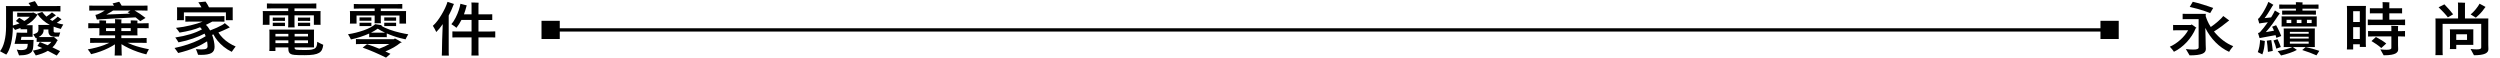 <svg width="1518" height="35" viewBox="0 0 1518 35" fill="none" xmlns="http://www.w3.org/2000/svg">
<path d="M20.424 24.216L20.34 25.179C20.29 27.247 20.181 28.645 20.038 29.382C19.887 30.119 19.694 30.713 19.45 31.166C18.963 31.953 18.073 32.555 16.779 32.982C15.486 33.409 13.748 33.627 11.564 33.627L10.187 30.069C10.918 30.303 11.774 30.42 12.774 30.42C14.604 30.42 15.763 30.069 16.25 29.349C16.469 28.988 16.612 28.587 16.695 28.118C16.779 27.657 16.83 27.163 16.855 26.644H8.852C9.095 25.673 9.356 24.476 9.641 23.052C9.927 21.629 10.078 20.633 10.103 20.063L10.145 19.779C10.498 19.779 11.598 19.812 13.462 19.887H16.494V17.752H13.706L12.454 17.786V16.999C11.48 17.376 10.38 17.769 9.137 18.171C9.112 18.104 9.003 17.945 8.81 17.711C8.625 17.476 8.281 17.091 7.802 16.572C7.777 20.155 7.407 23.446 6.693 26.435C5.979 29.424 5.014 31.668 3.804 33.166L0 31.099C1.134 29.725 2.032 27.741 2.687 25.154C3.351 22.567 3.678 19.586 3.678 16.22V4.792C3.678 4.482 3.653 4.113 3.594 3.686H18.552C18.468 3.569 18.333 3.351 18.148 3.05C17.955 2.74 17.678 2.33 17.3 1.802L21.18 0.697C21.911 1.744 22.524 2.74 23.036 3.686H33.467C35.029 3.686 36.112 3.661 36.7 3.619V6.968C36.104 6.918 35.029 6.901 33.467 6.901H7.81V15.483C8.432 15.341 9.104 15.149 9.834 14.914C10.565 14.68 11.237 14.437 11.858 14.202L9.633 12.746L11.657 10.786C12.631 11.356 13.664 12.009 14.772 12.746C15.016 12.603 15.444 12.319 16.066 11.892C16.687 11.464 17.359 10.878 18.09 10.15H11.984L10.447 10.184V7.73L11.984 7.764H19.669L20.03 7.513C21.054 7.94 22.037 8.45 22.977 9.045L22.616 9.154C21.919 10.318 20.995 11.423 19.845 12.486C18.703 13.541 17.401 14.487 15.94 15.316H19.82C19.794 15.508 19.778 15.818 19.778 16.245V21.411L19.82 22.341H13.025L12.664 24.266H20.424V24.216ZM36.927 17.56C35.365 17.158 33.903 16.698 32.56 16.17V19.159C32.56 19.301 32.669 19.435 32.887 19.569C33.105 19.703 33.358 19.762 33.651 19.762L36.566 19.728L35.759 22.223C35.004 22.248 34.172 22.257 33.257 22.257C31.989 22.307 31.023 22.048 30.368 21.495C29.704 20.934 29.377 20.063 29.377 18.883V17.886H26.463V18.422C26.463 19.251 26.202 20.021 25.673 20.733C25.144 21.445 24.397 22.039 23.431 22.517H32.408L32.61 22.307C33.391 22.927 34.256 23.663 35.197 24.517C35.037 24.61 34.869 24.668 34.71 24.693C34.416 25.43 34.021 26.142 33.534 26.828C33.047 27.515 32.484 28.16 31.837 28.754C32.887 29.231 34.441 29.985 36.49 31.032L34.466 33.736C32.148 32.455 30.343 31.492 29.049 30.856C28.109 31.425 26.983 31.961 25.673 32.455C24.363 32.949 23.053 33.359 21.734 33.669C21.037 32.455 20.458 31.484 19.996 30.747C21.046 30.554 22.054 30.328 23.011 30.069C23.968 29.809 24.85 29.508 25.656 29.181C24.985 28.871 24.01 28.444 22.742 27.9C23.229 27.188 23.716 26.393 24.195 25.514C25.976 26.201 27.563 26.854 28.965 27.473C29.906 26.854 30.653 26.167 31.191 25.405H23.834L22.255 25.439V23.019L21.726 23.195C20.97 22.081 20.458 21.311 20.189 20.884C21.533 20.432 22.398 19.996 22.776 19.586C23.154 19.167 23.338 18.698 23.338 18.179V16.044C23.338 15.785 23.313 15.483 23.255 15.157H30.292C27.134 13.499 24.548 11.213 22.532 8.325L25.648 7.253C26.454 8.325 27.302 9.271 28.193 10.1C28.814 9.698 29.461 9.237 30.133 8.727C30.804 8.216 31.275 7.822 31.552 7.538L33.979 9.321L33.534 9.572L30.343 11.816L31.795 12.704C32.039 12.536 32.425 12.252 32.971 11.85C33.509 11.448 33.954 11.088 34.306 10.778C34.659 10.468 34.903 10.242 35.037 10.1L37.38 11.774L36.977 12.025C35.659 13.022 34.945 13.549 34.852 13.608C34.76 13.667 34.634 13.759 34.466 13.876C35.062 14.085 35.709 14.286 36.406 14.462C37.103 14.638 37.783 14.78 38.43 14.872C38.136 15.349 37.834 15.852 37.523 16.388C37.212 16.924 37.019 17.317 36.935 17.577L36.927 17.56Z" fill="black"/>
<path d="M90.423 29.909C89.558 31.383 89.037 32.413 88.844 33.007C87.198 32.63 85.434 32.111 83.545 31.458C81.655 30.805 79.867 30.068 78.17 29.248C76.474 28.427 75.004 27.615 73.761 26.811C73.845 29.022 73.879 30.922 73.879 32.505C73.879 33.074 73.904 33.476 73.963 33.719H69.596C69.646 33.484 69.68 33.083 69.68 32.505C69.68 30.989 69.722 29.122 69.797 26.912C68.613 27.699 67.294 28.453 65.833 29.172C64.38 29.901 62.751 30.587 60.962 31.241C59.165 31.894 57.292 32.446 55.319 32.898C55.235 32.689 55.016 32.312 54.655 31.776C54.294 31.241 53.841 30.646 53.303 29.976C54.974 29.692 56.713 29.315 58.518 28.838C60.324 28.36 61.886 27.875 63.213 27.364C64.531 26.853 65.581 26.401 66.371 25.991H58.124C56.503 25.991 55.377 26.016 54.731 26.058V23.069C55.377 23.119 56.511 23.136 58.124 23.136H69.889V21.495H60.265C60.316 21.068 60.349 20.699 60.349 20.39V17.082H57.191C55.47 17.082 54.269 17.108 53.589 17.149V14.085C54.261 14.135 55.461 14.152 57.191 14.152H60.349V13.365L60.307 12.368C60.769 12.368 61.466 12.385 62.407 12.419C63.347 12.452 64.028 12.486 64.431 12.511C64.406 12.703 64.389 12.988 64.389 13.365V14.152H69.889V12.762L69.805 11.657C70.267 11.657 70.948 11.674 71.846 11.707C72.745 11.741 73.391 11.774 73.769 11.799C73.719 12.176 73.685 12.511 73.685 12.796V14.152H79.388V13.365L79.346 12.368C79.808 12.368 80.505 12.385 81.445 12.419C82.386 12.452 83.066 12.486 83.469 12.511C83.444 12.703 83.427 12.988 83.427 13.365V14.152H86.703C88.399 14.152 89.583 14.127 90.263 14.085V17.149C89.591 17.099 88.407 17.082 86.703 17.082H83.427V20.39C83.427 20.699 83.453 21.068 83.511 21.495H73.685V23.136H85.653C87.274 23.136 88.399 23.111 89.046 23.069V26.058C88.399 26.008 87.265 25.991 85.653 25.991H77.406C78.212 26.368 79.287 26.811 80.622 27.305C81.958 27.799 83.503 28.285 85.275 28.745C87.038 29.206 88.76 29.591 90.431 29.901L90.423 29.909ZM63.616 6.374H57.754C56.032 6.374 54.84 6.399 54.193 6.449V3.385C54.84 3.435 56.024 3.452 57.754 3.452H69.234C68.856 2.832 68.563 2.38 68.344 2.095L72.35 1.065C72.459 1.208 72.669 1.501 72.98 1.936C73.291 2.372 73.593 2.882 73.887 3.452H86.098C87.744 3.452 88.903 3.427 89.575 3.385V6.449C88.903 6.399 87.744 6.374 86.098 6.374H81.689C83.956 7.63 86.174 9.137 88.357 10.895L85.166 12.854C84.359 12.117 83.41 11.347 82.335 10.543C81.017 10.635 77.339 10.836 71.317 11.129C65.296 11.422 61.71 11.623 60.584 11.716C60.097 11.716 59.509 11.766 58.804 11.858C58.317 10.292 58.023 9.354 57.914 9.045C58.476 8.994 59.316 8.71 60.425 8.191C61.533 7.671 62.592 7.06 63.616 6.374ZM64.38 18.874H69.881V17.091H64.38V18.874ZM78.934 8.266L77.481 7.412L79.262 6.382H68.672C67.488 7.211 66.11 8.031 64.548 8.835L78.943 8.266H78.934ZM79.379 17.091H73.677V18.874H79.379V17.091Z" fill="black"/>
<path d="M132.59 19.728C133.346 20.917 134.278 22.064 135.378 23.161C136.487 24.266 137.713 25.246 139.057 26.1C140.4 26.954 141.752 27.665 143.096 28.235C142.878 28.469 142.55 28.896 142.105 29.499C141.66 30.102 141.198 30.763 140.711 31.475C138.88 30.571 137.251 29.541 135.815 28.377C134.387 27.213 133.161 26.008 132.137 24.76C131.112 23.512 130.264 22.223 129.592 20.9L128.786 21.185C129.214 22.298 129.575 23.529 129.861 24.869C130.146 26.209 130.289 27.414 130.289 28.486C130.289 30.244 129.634 31.492 128.332 32.22C127.022 32.957 124.914 33.325 122 33.325C121.488 33.325 120.908 33.3 120.262 33.258C120.178 32.974 120.001 32.455 119.716 31.709C119.43 30.964 119.187 30.328 118.968 29.809C119.397 29.859 119.959 29.901 120.648 29.951C121.336 30.001 121.857 30.018 122.202 30.018C122.899 30.018 123.57 29.968 124.2 29.876C124.83 29.784 125.3 29.591 125.594 29.306C125.888 29.022 126.039 28.645 126.039 28.168C126.039 27.364 125.947 26.342 125.754 25.103C124.813 25.723 123.738 26.351 122.537 26.987C121.336 27.632 120.001 28.26 118.532 28.871C117.062 29.491 115.441 30.085 113.677 30.654C111.914 31.224 110.083 31.734 108.202 32.187C107.983 31.852 107.648 31.374 107.194 30.747C106.732 30.119 106.329 29.574 105.985 29.131C108.731 28.561 111.393 27.849 113.971 26.995C116.541 26.142 118.725 25.271 120.522 24.383C122.311 23.496 123.764 22.692 124.872 21.98C124.603 21.269 124.385 20.75 124.225 20.415C122.227 21.461 119.867 22.457 117.129 23.404C114.391 24.35 111.477 25.128 108.378 25.715C108.185 25.354 107.891 24.869 107.488 24.258C107.085 23.646 106.732 23.144 106.438 22.759C113.098 21.763 118.498 20.113 122.655 17.811C122.227 17.266 121.832 16.839 121.479 16.53C118.456 17.861 114.307 18.949 109.025 19.803C108.462 18.924 107.731 17.961 106.841 16.923C109.915 16.588 112.913 16.069 115.836 15.357C118.758 14.646 121.169 13.901 123.05 13.114H115.248C113.98 13.114 113.081 13.139 112.535 13.181V9.765C113.073 9.815 113.98 9.832 115.248 9.832H133.564C134.858 9.832 135.765 9.806 136.277 9.765V13.181C135.765 13.13 134.858 13.114 133.564 13.114H128.878C128.416 13.373 127.786 13.716 126.98 14.127C126.174 14.545 125.51 14.872 124.998 15.106C125.426 15.441 125.872 15.902 126.308 16.496C126.753 17.091 127.182 17.752 127.585 18.489C128.928 17.995 130.289 17.434 131.649 16.814C133.01 16.195 134.085 15.659 134.883 15.198C135.681 14.738 136.21 14.353 136.478 14.043L139.552 16.605L138.544 17.107C136.52 18.079 134.538 18.958 132.598 19.745L132.59 19.728ZM107.446 12.251C107.496 11.874 107.53 11.54 107.53 11.255V5.453C107.53 5.168 107.505 4.833 107.446 4.456H122.327C121.79 3.435 121.152 2.413 120.43 1.392L124.839 0.965C125.62 2.078 126.308 3.242 126.904 4.456H141.341C141.316 4.666 141.299 5 141.299 5.453V11.255L141.341 12.251H137.175V7.512H111.662V12.251H107.454H107.446Z" fill="black"/>
<path d="M159.523 15.064C159.573 14.688 159.607 14.344 159.607 14.035V7.73C159.607 7.42 159.582 7.077 159.523 6.7H175.009V5.101H165.183C163.697 5.101 162.664 5.126 162.068 5.168V2.104C162.664 2.154 163.697 2.171 165.183 2.171H189C190.453 2.171 191.478 2.145 192.074 2.104V5.168C191.478 5.118 190.453 5.101 189 5.101H178.814V6.7H194.661C194.636 6.918 194.619 7.261 194.619 7.73V14.035L194.661 15.064H190.579V9.329H178.814V15.24C178.814 15.902 178.839 16.371 178.897 16.63H174.934C174.984 16.371 175.018 15.91 175.018 15.24V9.329H163.655V15.064H159.531H159.523ZM192.637 25.388C193.712 26.008 194.93 26.61 196.273 27.205C196.139 28.419 195.879 29.415 195.501 30.194C195.123 30.981 194.526 31.609 193.72 32.094C192.914 32.58 191.797 32.94 190.386 33.166C188.975 33.392 187.186 33.501 185.028 33.501C182.038 33.501 179.981 33.451 178.864 33.342C177.747 33.233 176.958 33.041 176.496 32.756C175.983 32.446 175.622 32.053 175.404 31.567C175.186 31.081 175.085 30.412 175.085 29.558V28.77H167.241V30.981H163.52C163.571 30.504 163.604 30.093 163.604 29.733V19.234C163.604 18.882 163.579 18.464 163.52 17.986H190.689L190.647 19.125V27.665L190.689 28.77H178.881V29.231C178.881 29.658 179.2 29.968 179.855 30.16C180.552 30.303 182.425 30.37 185.473 30.37C187.254 30.37 188.53 30.278 189.294 30.102C190.067 29.926 190.663 29.717 191.092 29.482C191.654 29.131 192.049 28.62 192.267 27.95C192.486 27.288 192.603 26.434 192.628 25.388H192.637ZM173.027 10.652V12.72L171.65 12.687H166.997L165.62 12.72V10.652L166.997 10.685H171.65L173.027 10.652ZM167.006 13.817H171.658L173.036 13.783V15.851L171.658 15.818H167.006L165.628 15.851V13.783L167.006 13.817ZM175.093 20.549H167.249V22.148H175.093V20.549ZM167.249 26.209H175.093V24.5H167.249V26.209ZM187.019 22.148V20.549H178.889V22.148H187.019ZM178.889 26.209H187.019V24.5H178.889V26.209ZM188.312 10.652V12.72L186.935 12.687H182.282L180.905 12.72V10.652L182.282 10.685H186.935L188.312 10.652ZM182.29 13.817H186.943L188.32 13.783V15.851L186.943 15.818H182.29L180.913 15.851V13.783L182.29 13.817Z" fill="black"/>
<path d="M231.537 15.634C232.746 16.438 234.426 17.225 236.568 17.987C238.709 18.749 240.792 19.36 242.816 19.82C244.84 20.281 246.536 20.624 247.914 20.833C247.645 21.26 247.334 21.788 246.981 22.416C246.629 23.044 246.385 23.538 246.251 23.889C245.335 23.697 244.252 23.446 242.992 23.128C241.741 22.809 240.389 22.399 238.953 21.897C237.508 21.394 236.139 20.867 234.846 20.297V22.575C234.468 22.55 233.905 22.541 233.15 22.541H225.868L224.172 22.575V20.364C222.61 21.076 220.829 21.763 218.831 22.407C216.832 23.061 214.926 23.58 213.086 23.956C212.818 23.295 212.221 22.24 211.306 20.791C212.893 20.557 214.522 20.231 216.177 19.812C217.831 19.393 219.419 18.924 220.93 18.389C222.442 17.853 223.794 17.267 224.995 16.63C226.196 15.986 227.145 15.341 227.842 14.671L231.881 15.316L231.52 15.634H231.537ZM212.448 14.319C212.499 13.943 212.532 13.608 212.532 13.323V7.73C212.532 7.445 212.507 7.111 212.448 6.734H227.489V5.202H217.823C216.42 5.202 215.421 5.227 214.833 5.269V2.422C215.429 2.472 216.42 2.497 217.823 2.497H241.279C242.681 2.497 243.681 2.472 244.269 2.422V5.269C243.672 5.218 242.681 5.202 241.279 5.202H231.21V6.734H246.578C246.553 6.943 246.536 7.278 246.536 7.73V13.323L246.578 14.319H242.572V9.438H231.21V12.821C231.21 13.44 231.235 13.876 231.294 14.135H227.414C227.464 13.876 227.498 13.432 227.498 12.821V9.438H216.496V14.319H212.457H212.448ZM243.992 25.74L243.017 26.058C240.834 27.933 237.827 29.65 233.998 31.224L237.072 32.681L234.401 34.992C229.496 32.547 224.76 30.521 220.208 28.905L222.879 26.837C225.39 27.64 227.85 28.561 230.277 29.575C232.814 28.628 234.863 27.674 236.425 26.728H218.873C217.579 26.728 216.664 26.753 216.127 26.795V23.73C216.664 23.781 217.579 23.797 218.873 23.797H239.213L239.776 23.337C240.313 23.596 241.019 23.973 241.875 24.459C242.74 24.944 243.437 25.363 243.975 25.723L243.992 25.74ZM225.516 10.543V12.611L224.18 12.578H219.654L218.318 12.611V10.543L219.654 10.577H224.18L225.516 10.543ZM219.645 13.817H224.172L225.507 13.784V15.852L224.172 15.818H219.645L218.31 15.852V13.784L219.645 13.817ZM233.158 19.837H233.805C232.94 19.435 232.133 19.033 231.378 18.623C230.622 18.221 229.95 17.819 229.354 17.409C228.111 18.288 226.75 19.092 225.272 19.829H233.158V19.837ZM240.515 10.543V12.611L239.179 12.578H234.653L233.318 12.611V10.543L234.653 10.577H239.179L240.515 10.543ZM234.653 13.817H239.179L240.515 13.784V15.852L239.179 15.818H234.653L233.318 15.852V13.784L234.653 13.817Z" fill="black"/>
<path d="M272.453 9.438V31.76C272.453 32.279 272.478 32.949 272.537 33.752H268.254C268.304 32.949 268.338 32.279 268.338 31.76C268.338 30.052 268.388 27.515 268.481 24.157C268.573 20.8 268.691 17.627 268.825 14.638C268.229 15.517 267.582 16.396 266.868 17.275C266.154 18.154 265.499 18.874 264.903 19.444C264.743 19.017 264.441 18.422 264.013 17.66C263.584 16.898 263.19 16.237 262.837 15.668C264.533 14.194 266.272 11.975 268.052 8.995C269.833 6.014 271.059 3.385 271.731 1.107L275.695 2.422L275.451 2.74C275.048 3.854 274.586 4.984 274.074 6.123C273.561 7.261 273.024 8.367 272.453 9.43V9.438ZM297.765 19.125C299.167 19.125 300.15 19.1 300.721 19.058V22.759C300.158 22.709 299.167 22.692 297.765 22.692H290.526V31.383C290.526 32.003 290.551 32.781 290.61 33.736H286.243C286.293 32.79 286.327 32.003 286.327 31.383V22.692H277.635C276.207 22.692 275.224 22.717 274.687 22.759V19.058C275.224 19.109 276.207 19.125 277.635 19.125H286.327V12.109H280.179C279.289 13.867 278.281 15.458 277.147 16.881C276.526 16.312 275.501 15.575 274.074 14.671C274.939 13.725 275.787 12.436 276.618 10.811C277.45 9.187 278.113 7.613 278.6 6.098C279.087 4.582 279.407 3.309 279.575 2.288L283.413 3.284L283.253 3.711C283.093 4.356 282.858 5.185 282.548 6.223C282.237 7.253 281.96 8.082 281.716 8.701H286.327V3.217C286.327 2.648 286.301 2.079 286.243 1.509C286.73 1.509 287.469 1.526 288.468 1.56C289.468 1.593 290.181 1.627 290.61 1.652C290.559 1.987 290.526 2.506 290.526 3.217V8.701H296.43C297.589 8.701 298.412 8.693 298.899 8.668V12.159C298.412 12.134 297.589 12.126 296.43 12.126H290.526V19.142H297.765V19.125Z" fill="black"/>
<path d="M1333.74 16.949L1333.25 17.158C1332.65 18.632 1331.89 20.089 1330.94 21.537C1330 22.985 1328.94 24.334 1327.79 25.581C1326.63 26.829 1325.38 27.951 1324.05 28.964C1322.73 29.977 1321.37 30.797 1319.99 31.442C1319.83 31.107 1319.48 30.613 1318.94 29.968C1318.4 29.315 1317.93 28.779 1317.52 28.352C1318.54 27.925 1319.6 27.356 1320.69 26.644C1321.79 25.933 1322.83 25.129 1323.83 24.241C1324.83 23.354 1325.74 22.399 1326.57 21.395C1327.4 20.382 1328.09 19.385 1328.64 18.389H1321.24L1319.5 18.422V15.149L1321.24 15.182H1330.33L1330.74 14.822C1331.17 15.082 1331.67 15.417 1332.23 15.819C1332.8 16.22 1333.3 16.597 1333.73 16.957L1333.74 16.949ZM1344.33 19.126C1345.95 21.143 1347.77 22.927 1349.8 24.484C1351.83 26.041 1353.91 27.222 1356.01 28.026C1355.58 28.52 1355.1 29.131 1354.57 29.843C1354.04 30.554 1353.7 31.099 1353.54 31.484C1350.52 30.127 1347.76 28.193 1345.27 25.681C1342.77 23.17 1340.71 20.256 1339.06 16.957C1339.11 18.498 1339.17 20.432 1339.22 22.743C1339.27 25.053 1339.3 26.569 1339.3 27.281L1339.39 29.776C1339.39 30.421 1339.22 30.973 1338.88 31.45C1338.55 31.927 1338 32.321 1337.25 32.639C1336.49 32.957 1335.47 33.2 1334.19 33.368C1332.91 33.535 1331.35 33.619 1329.52 33.619C1329.17 32.974 1328.41 31.693 1327.25 29.776C1328.84 29.993 1330.33 30.094 1331.74 30.094C1332.92 30.094 1333.76 29.993 1334.26 29.793C1334.76 29.591 1335.01 29.273 1335.01 28.846V11.615H1327.08L1325.3 11.649V8.375L1327.08 8.409H1339.38C1339.33 8.836 1339.3 9.212 1339.3 9.547V9.799C1339.54 10.627 1339.9 11.607 1340.39 12.737C1340.87 13.868 1341.53 15.082 1342.37 16.388C1343.82 15.417 1345.3 14.278 1346.79 12.972C1348.29 11.666 1349.35 10.586 1349.97 9.732L1353.57 12.402L1353.01 12.829C1351.9 13.759 1350.56 14.805 1348.96 15.978C1347.37 17.15 1345.82 18.205 1344.31 19.126H1344.33ZM1343.84 4.85L1342.02 7.948C1341.15 7.597 1340.07 7.186 1338.76 6.734C1337.45 6.282 1335.98 5.83 1334.35 5.378C1332.72 4.926 1331.13 4.532 1329.6 4.206L1331.45 1.074C1333.23 1.476 1335.29 2.045 1337.64 2.765C1339.98 3.494 1342.05 4.18 1343.83 4.85H1343.84Z" fill="black"/>
<path d="M1370.93 31.652C1371.33 30.63 1371.66 29.45 1371.91 28.11C1372.15 26.77 1372.28 25.506 1372.31 24.317L1375.22 24.887C1375.14 26.26 1374.98 27.691 1374.74 29.173C1374.49 30.655 1374.14 31.945 1373.69 33.033C1372.2 32.271 1371.28 31.811 1370.94 31.643L1370.93 31.652ZM1373.07 14.036L1371.82 14.245L1371.02 11.432C1371.37 11.314 1371.64 11.122 1371.82 10.862C1372.31 10.268 1372.9 9.447 1373.58 8.409C1374.27 7.362 1374.97 6.157 1375.7 4.775C1376.43 3.402 1376.98 2.188 1377.36 1.142L1380.39 2.925C1380.19 3.118 1379.99 3.377 1379.78 3.712C1377.76 7.203 1376.18 9.632 1375.05 11.013C1376.59 10.871 1377.91 10.72 1379.02 10.553C1379.99 8.987 1380.76 7.597 1381.33 6.383L1384.32 8.2C1383.97 8.551 1383.72 8.853 1383.59 9.087C1382.32 11.038 1381.08 12.838 1379.87 14.496C1378.66 16.154 1377.29 17.828 1375.79 19.52C1377.16 19.327 1378.82 19.034 1380.76 18.632C1380.44 17.778 1380.06 16.983 1379.62 16.246L1382.05 15.316C1382.29 15.718 1382.6 16.263 1382.96 16.958C1383.32 17.644 1383.72 18.465 1384.15 19.411C1384.58 20.357 1384.92 21.177 1385.16 21.864C1383.97 22.341 1382.99 22.718 1382.21 23.003L1381.72 21.328C1380.03 21.663 1377.33 22.157 1373.64 22.827L1372.01 23.145L1371.08 20.081C1371.49 19.963 1371.78 19.846 1371.96 19.746C1372.13 19.637 1372.24 19.553 1372.3 19.478C1373.75 17.937 1375.33 15.944 1377.03 13.5L1373.06 14.036H1373.07ZM1376.39 24.711L1379.1 24.317C1379.4 25.741 1379.71 27.934 1380.03 30.907L1377.09 31.509C1376.9 28.612 1376.67 26.343 1376.4 24.711H1376.39ZM1382.9 23.79C1383.03 24.049 1383.31 24.635 1383.73 25.531C1384.15 26.436 1384.54 27.44 1384.88 28.554L1382.17 29.55C1381.87 28.051 1381.3 26.394 1380.47 24.568L1382.9 23.79ZM1392.25 28.596L1394.67 30.304C1393.62 30.923 1392.2 31.534 1390.39 32.154C1388.58 32.774 1386.8 33.284 1385.05 33.686C1384.81 33.326 1384.48 32.882 1384.06 32.33C1383.64 31.786 1383.29 31.359 1382.98 31.049C1385.03 30.689 1386.85 30.287 1388.42 29.818C1390 29.349 1391.15 28.947 1391.88 28.587H1386.63C1386.68 28.16 1386.71 27.784 1386.71 27.449V18.406C1386.71 18.121 1386.69 17.745 1386.63 17.267H1405.59L1405.55 18.406V27.449L1405.59 28.587H1392.25V28.596ZM1394.1 5.278H1386.42C1385.28 5.278 1384.46 5.286 1383.95 5.311V2.749C1384.46 2.774 1385.28 2.783 1386.42 2.783H1394.1V2.423C1394.1 2.071 1394.08 1.703 1394.02 1.317C1394.51 1.317 1395.21 1.334 1396.14 1.368C1397.07 1.401 1397.74 1.435 1398.14 1.46C1398.08 1.744 1398.06 2.063 1398.06 2.423V2.783H1405.34C1406.47 2.783 1407.3 2.774 1407.81 2.749V5.311C1407.32 5.286 1406.5 5.278 1405.34 5.278H1398.06V6.45H1403.96C1404.99 6.45 1405.74 6.441 1406.23 6.416V8.911C1405.74 8.886 1404.99 8.878 1403.96 8.878H1387.99C1386.96 8.878 1386.21 8.886 1385.72 8.911V6.416C1386.21 6.441 1386.96 6.45 1387.99 6.45H1394.09V5.278H1394.1ZM1406.76 9.941L1406.72 10.829V15.208L1406.76 16.095H1385.33C1385.38 15.76 1385.41 15.467 1385.41 15.208V10.829C1385.41 10.569 1385.38 10.268 1385.33 9.941H1406.76ZM1388.4 12.034V13.994H1391.27V12.034H1388.4ZM1401.83 19.335H1390.42V20.474H1401.83V19.335ZM1401.83 23.396V22.325H1390.42V23.396H1401.83ZM1390.42 26.528H1401.83V25.247H1390.42V26.528ZM1397.46 12.034H1394.59V13.994H1397.46V12.034ZM1400.01 28.596C1401.19 28.83 1402.59 29.173 1404.21 29.609C1405.83 30.052 1407.19 30.471 1408.29 30.873L1406.56 33.611C1404.18 32.522 1401.3 31.442 1397.91 30.371L1400.01 28.587V28.596ZM1400.77 13.994H1403.64V12.034H1400.77V13.994Z" fill="black"/>
<path d="M1436.6 3.603L1436.51 5.453V26.67L1436.6 28.486H1432.88V26.887H1428.84V30.052H1425.03C1425.08 29.29 1425.12 28.654 1425.12 28.126V5.52C1425.12 5.001 1425.09 4.356 1425.03 3.594H1436.6V3.603ZM1432.88 6.801H1428.84V13.349H1432.88V6.801ZM1428.84 23.68H1432.88V16.488H1428.84V23.68ZM1457.74 11.934C1458.99 11.934 1459.86 11.909 1460.37 11.867V15.283C1459.86 15.232 1458.99 15.216 1457.74 15.216H1440.36C1439.12 15.216 1438.24 15.241 1437.73 15.283V11.867C1438.24 11.917 1439.12 11.934 1440.36 11.934H1446.75V8.091H1441.33C1440.22 8.091 1439.44 8.099 1438.99 8.124V4.993C1439.45 5.018 1440.23 5.026 1441.33 5.026H1446.75V2.431C1446.75 2.096 1446.72 1.719 1446.67 1.292C1447.15 1.292 1447.88 1.309 1448.83 1.342C1449.79 1.376 1450.47 1.409 1450.87 1.434C1450.82 1.811 1450.79 2.146 1450.79 2.431V5.026H1456.21C1457.31 5.026 1458.1 5.018 1458.55 4.993V8.124C1458.09 8.099 1457.31 8.091 1456.21 8.091H1450.79V11.934H1457.74ZM1456.09 18.908H1457.74C1458.96 18.908 1459.82 18.883 1460.33 18.833V22.182C1459.84 22.132 1458.98 22.115 1457.74 22.115H1456.09V27.457L1456.17 29.952C1456.17 30.546 1456.04 31.04 1455.77 31.425C1455.5 31.819 1455.11 32.162 1454.59 32.455C1454.08 32.748 1453.25 33.016 1452.11 33.234C1450.96 33.46 1449.38 33.569 1447.35 33.569C1447.27 33.376 1446.6 32.179 1445.33 29.977C1446.65 30.144 1447.93 30.228 1449.17 30.228C1450.22 30.228 1450.96 30.136 1451.39 29.943C1451.82 29.751 1452.04 29.458 1452.04 29.056V22.115H1440.48C1439.27 22.115 1438.4 22.14 1437.89 22.182V18.833C1438.4 18.883 1439.27 18.908 1440.48 18.908H1452.04V16.773C1452.04 16.463 1452.02 16.095 1451.96 15.668C1452.44 15.668 1453.17 15.685 1454.12 15.718C1455.08 15.752 1455.76 15.785 1456.16 15.81C1456.11 16.187 1456.08 16.514 1456.08 16.773V18.908H1456.09ZM1445.9 29.165C1445.2 28.503 1444.26 27.758 1443.09 26.938C1441.91 26.117 1440.87 25.447 1439.96 24.928L1442.63 22.475C1443.54 22.927 1444.58 23.505 1445.76 24.216C1446.93 24.928 1447.99 25.665 1448.93 26.427L1445.9 29.165Z" fill="black"/>
<path d="M1510.88 27.205L1510.96 29.843C1510.96 30.437 1510.81 30.956 1510.5 31.408C1510.19 31.86 1509.69 32.246 1509.01 32.564C1508.32 32.882 1507.4 33.125 1506.26 33.292C1505.11 33.46 1503.76 33.543 1502.19 33.543C1501.98 33.116 1501.29 31.844 1500.13 29.734C1501.4 29.901 1502.64 29.985 1503.85 29.985C1504.85 29.985 1505.55 29.893 1505.97 29.717C1506.39 29.541 1506.6 29.248 1506.6 28.846V14.504H1483.15V31.701C1483.15 32.179 1483.17 32.773 1483.23 33.485H1478.78C1478.83 32.773 1478.86 32.179 1478.86 31.701V12.369C1478.86 12.034 1478.84 11.657 1478.78 11.23H1492.53V2.648C1492.53 2.338 1492.5 1.97 1492.44 1.543C1492.93 1.543 1493.68 1.56 1494.69 1.593C1495.69 1.627 1496.41 1.66 1496.81 1.685C1496.76 2.062 1496.73 2.389 1496.73 2.648V11.23H1510.92L1510.88 12.687V27.214V27.205ZM1489.53 8.693C1488.24 9.38 1487.17 9.999 1486.34 10.544C1485.64 9.614 1484.75 8.576 1483.67 7.412C1482.59 6.248 1481.6 5.252 1480.72 4.423L1484.24 2.64C1486.4 4.867 1488.16 6.885 1489.54 8.693H1489.53ZM1501.78 26.175L1501.82 27.247H1491.44V29.809H1487.56C1487.61 29.382 1487.64 28.989 1487.64 28.637V19.025C1487.64 18.69 1487.62 18.288 1487.56 17.811H1501.83C1501.81 18.046 1501.79 18.405 1501.79 18.883V26.184L1501.78 26.175ZM1491.43 24.25H1497.98V20.8H1491.43V24.25ZM1508.78 4.741C1508.46 5.235 1507.97 5.88 1507.34 6.667C1506.71 7.454 1506.01 8.216 1505.24 8.961C1504.48 9.706 1503.83 10.292 1503.32 10.719C1502.45 10.125 1501.4 9.472 1500.17 8.76C1501.17 7.973 1502.2 6.918 1503.29 5.595C1504.36 4.264 1505.13 3.151 1505.59 2.246L1509.22 4.205L1508.78 4.741Z" fill="black"/>
<path d="M334.079 18.162H1281.22" stroke="black" stroke-width="2" stroke-miterlimit="10"/>
<path d="M339.89 12.637H328.805V23.689H339.89V12.637Z" fill="black"/>
<path d="M1286.49 12.637H1275.4V23.689H1286.49V12.637Z" fill="black"/>
</svg>
